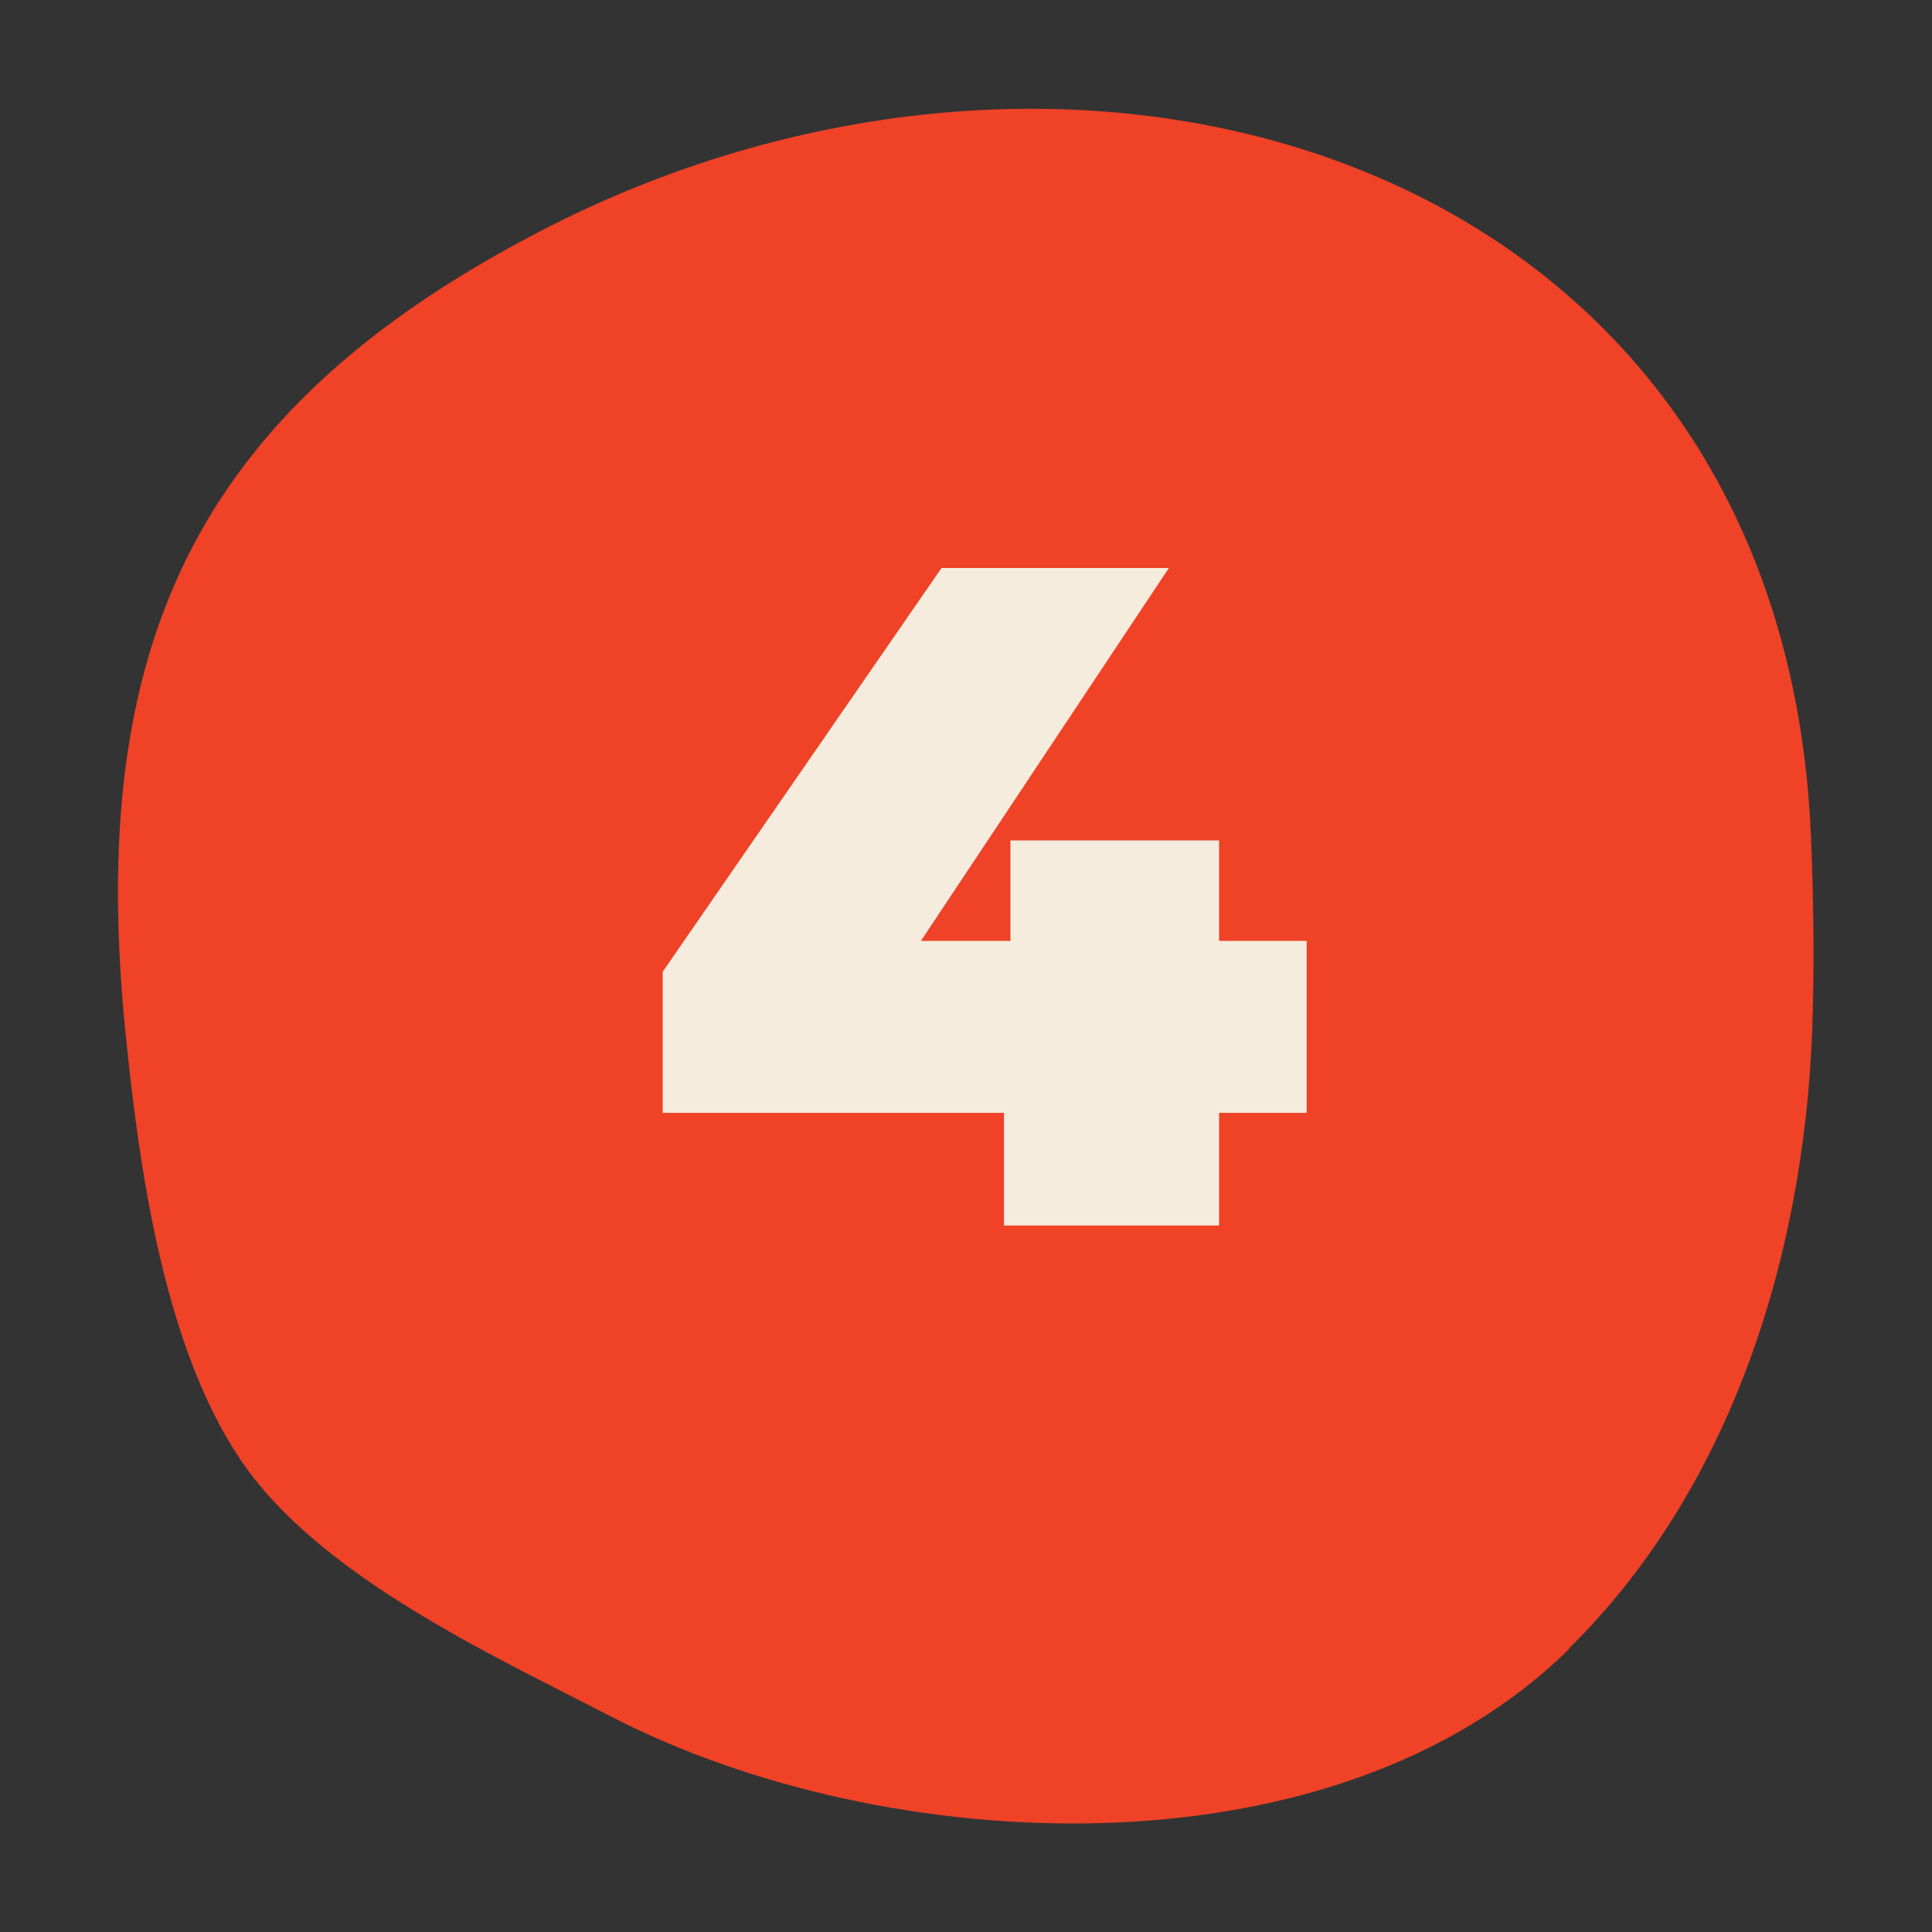 <svg viewBox="0 0 30 30" xmlns="http://www.w3.org/2000/svg" data-name="Layer 1" id="Layer_1">
  <rect x="0" y="0" width="30" height="30" fill="#333333" stroke="none"/>
  <defs>
    <style>
      .cls-1 {
        fill: #ef4227;
      }

      .cls-2 {
        fill: #f5ecde;
      }
    </style>
  </defs>
  <path d="M24.36,25.6c2.6-2.56,3.72-6.32,3.79-9.95.02-.81.01-1.73-.03-2.68C27.67,2.48,16.86-.82,8.37,3.6,2.96,6.41,1.35,10.12,1.95,16.05c.21,2.08.59,4.84,1.78,6.61,1.21,1.8,3.87,3.02,5.79,4.01,4.22,2.17,11.17,2.55,14.84-1.06Z" class="cls-1"></path>
  <path d="M20.29,17.28h-1.36v1.75h-3.34v-1.75h-5.3v-2.19l4.33-6.27h3.53l-3.85,5.79h1.39v-1.56h3.24v1.56h1.36v2.67Z" class="cls-2"></path>
</svg>